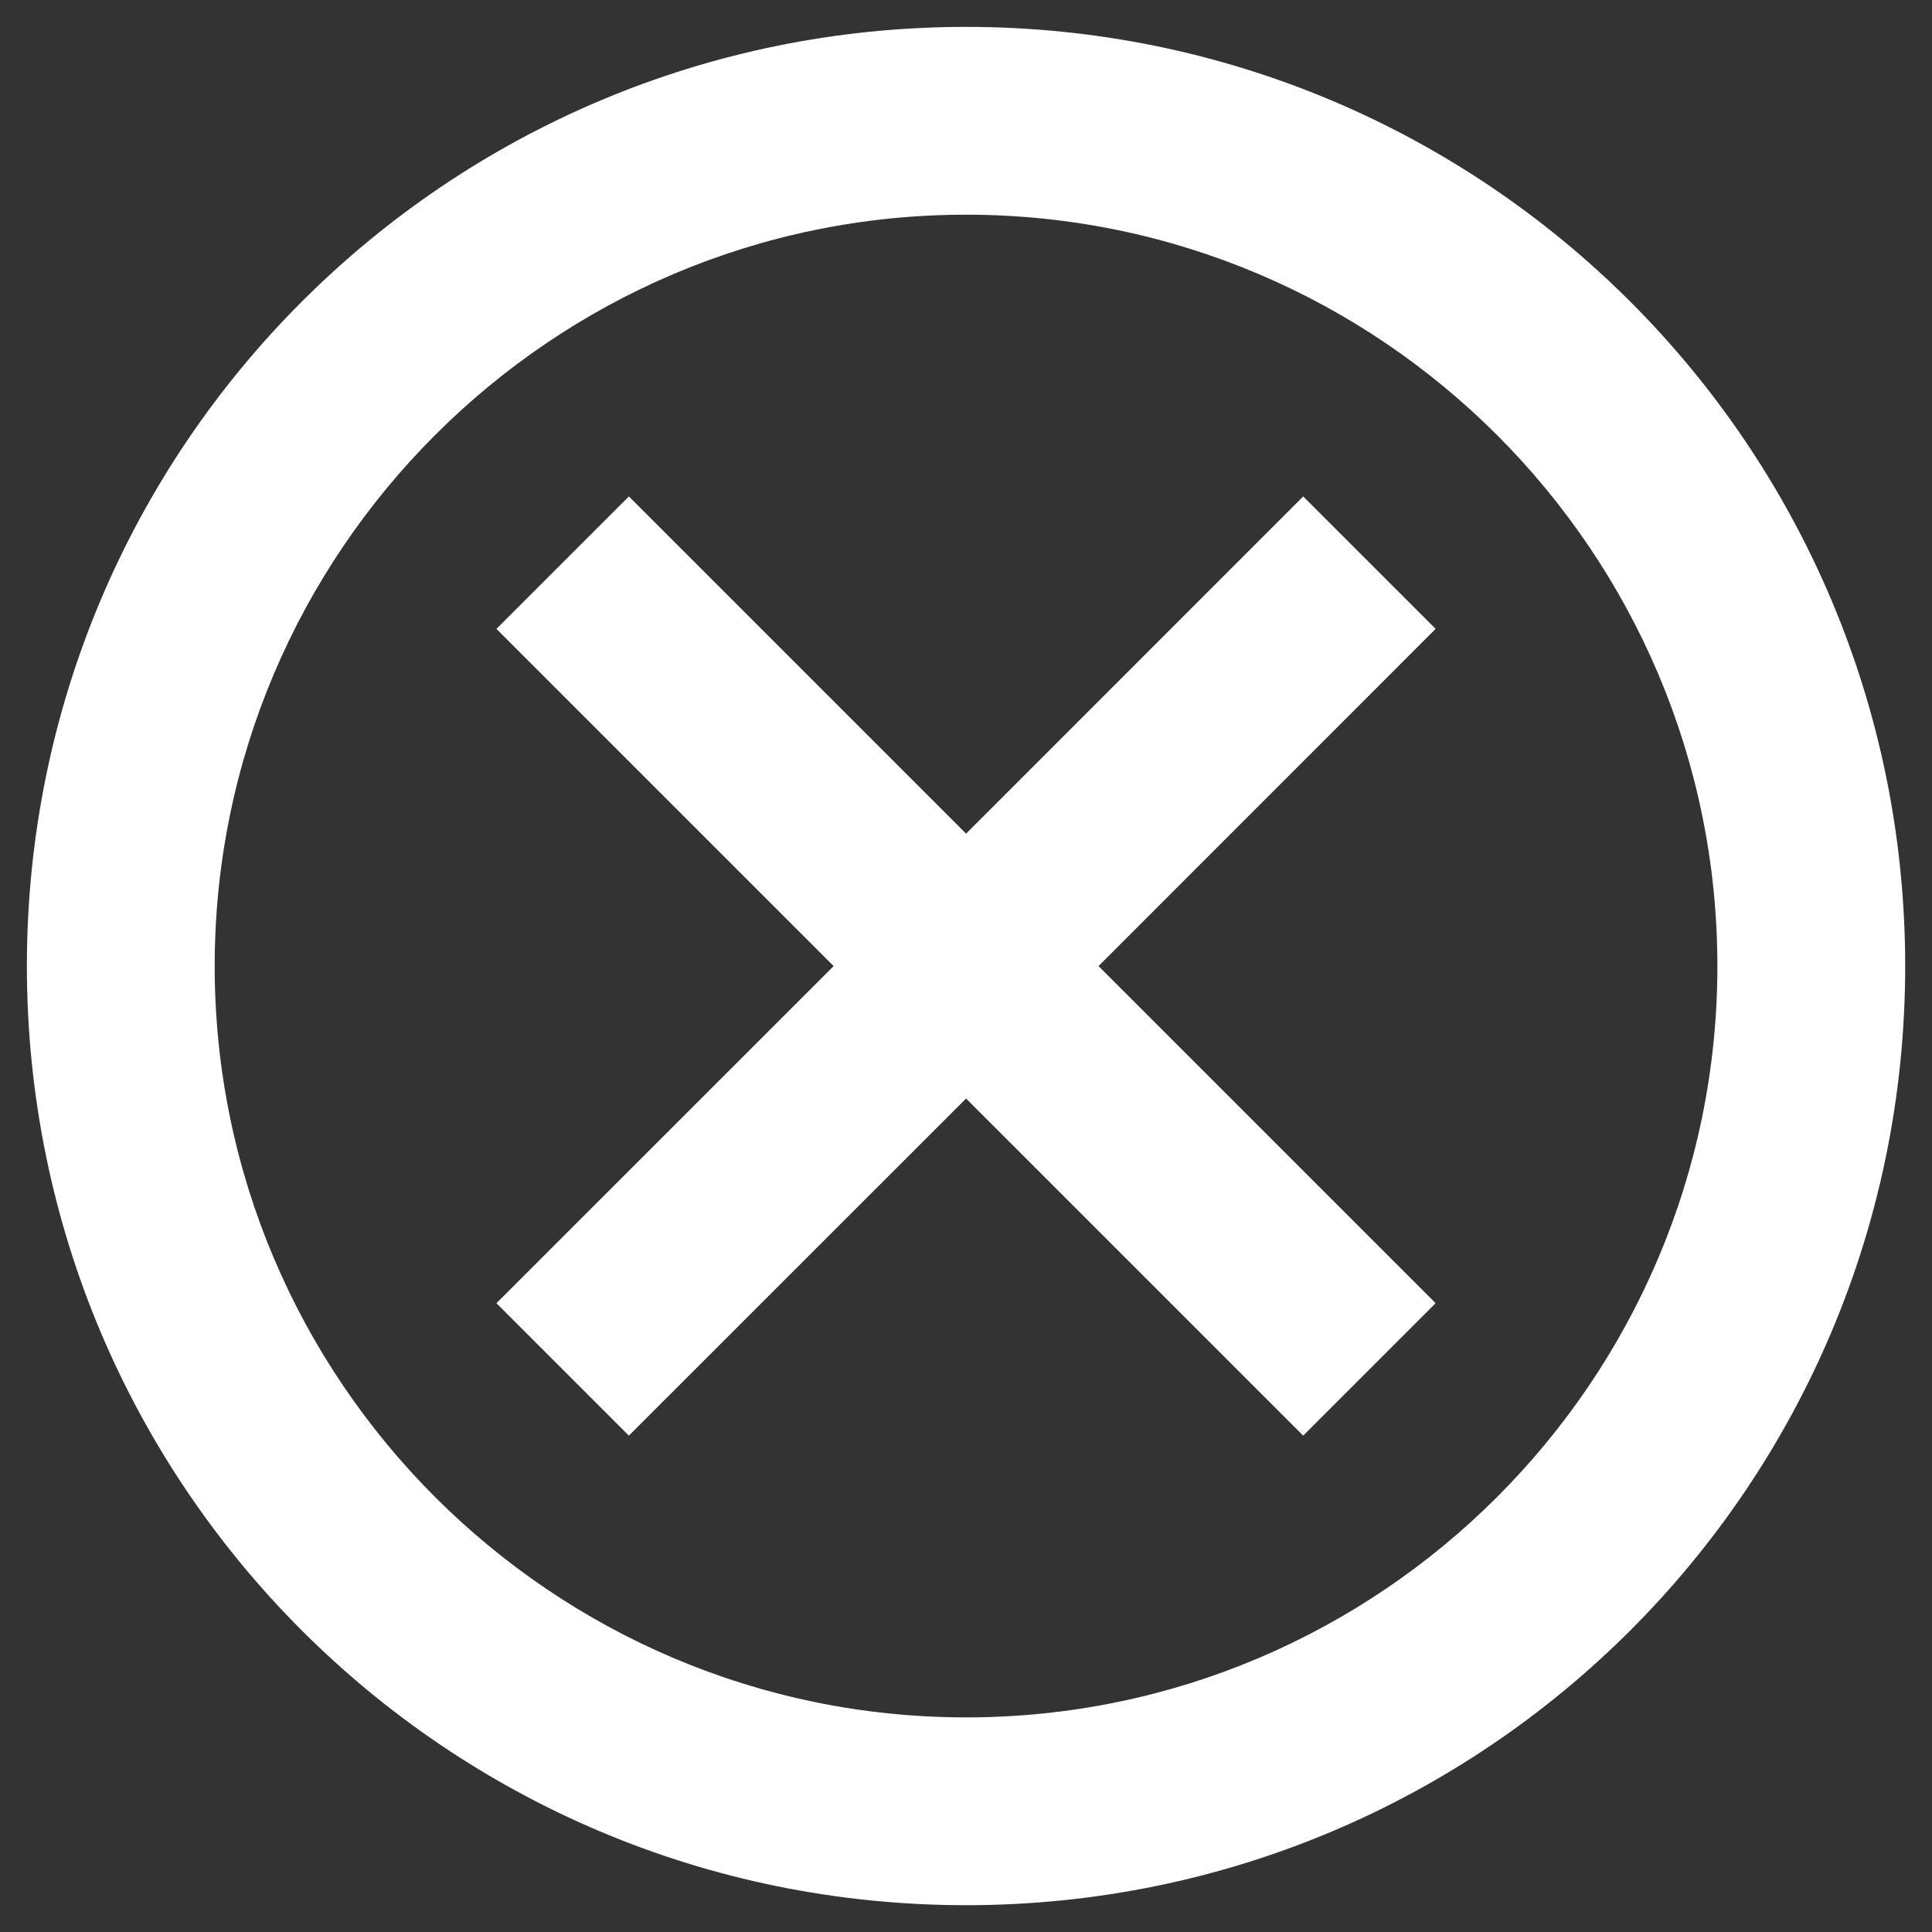 <svg width="24" height="24" viewBox="0 0 24 24" fill="none" xmlns="http://www.w3.org/2000/svg">
<rect x="0" y="0" width="24" height="24" fill="#333333" stroke="none"/>
<path d="M12.001 0.334C5.549 0.334 0.334 5.549 0.334 12.001C0.334 18.452 5.549 23.667 12.001 23.667C18.452 23.667 23.667 18.452 23.667 12.001C23.667 5.549 18.452 0.334 12.001 0.334ZM12.001 21.334C6.856 21.334 2.667 17.146 2.667 12.001C2.667 6.856 6.856 2.667 12.001 2.667C17.146 2.667 21.334 6.856 21.334 12.001C21.334 17.146 17.146 21.334 12.001 21.334ZM16.189 6.167L12.001 10.356L7.812 6.167L6.167 7.812L10.356 12.001L6.167 16.189L7.812 17.834L12.001 13.646L16.189 17.834L17.834 16.189L13.646 12.001L17.834 7.812L16.189 6.167Z" fill="white"/>
</svg>

